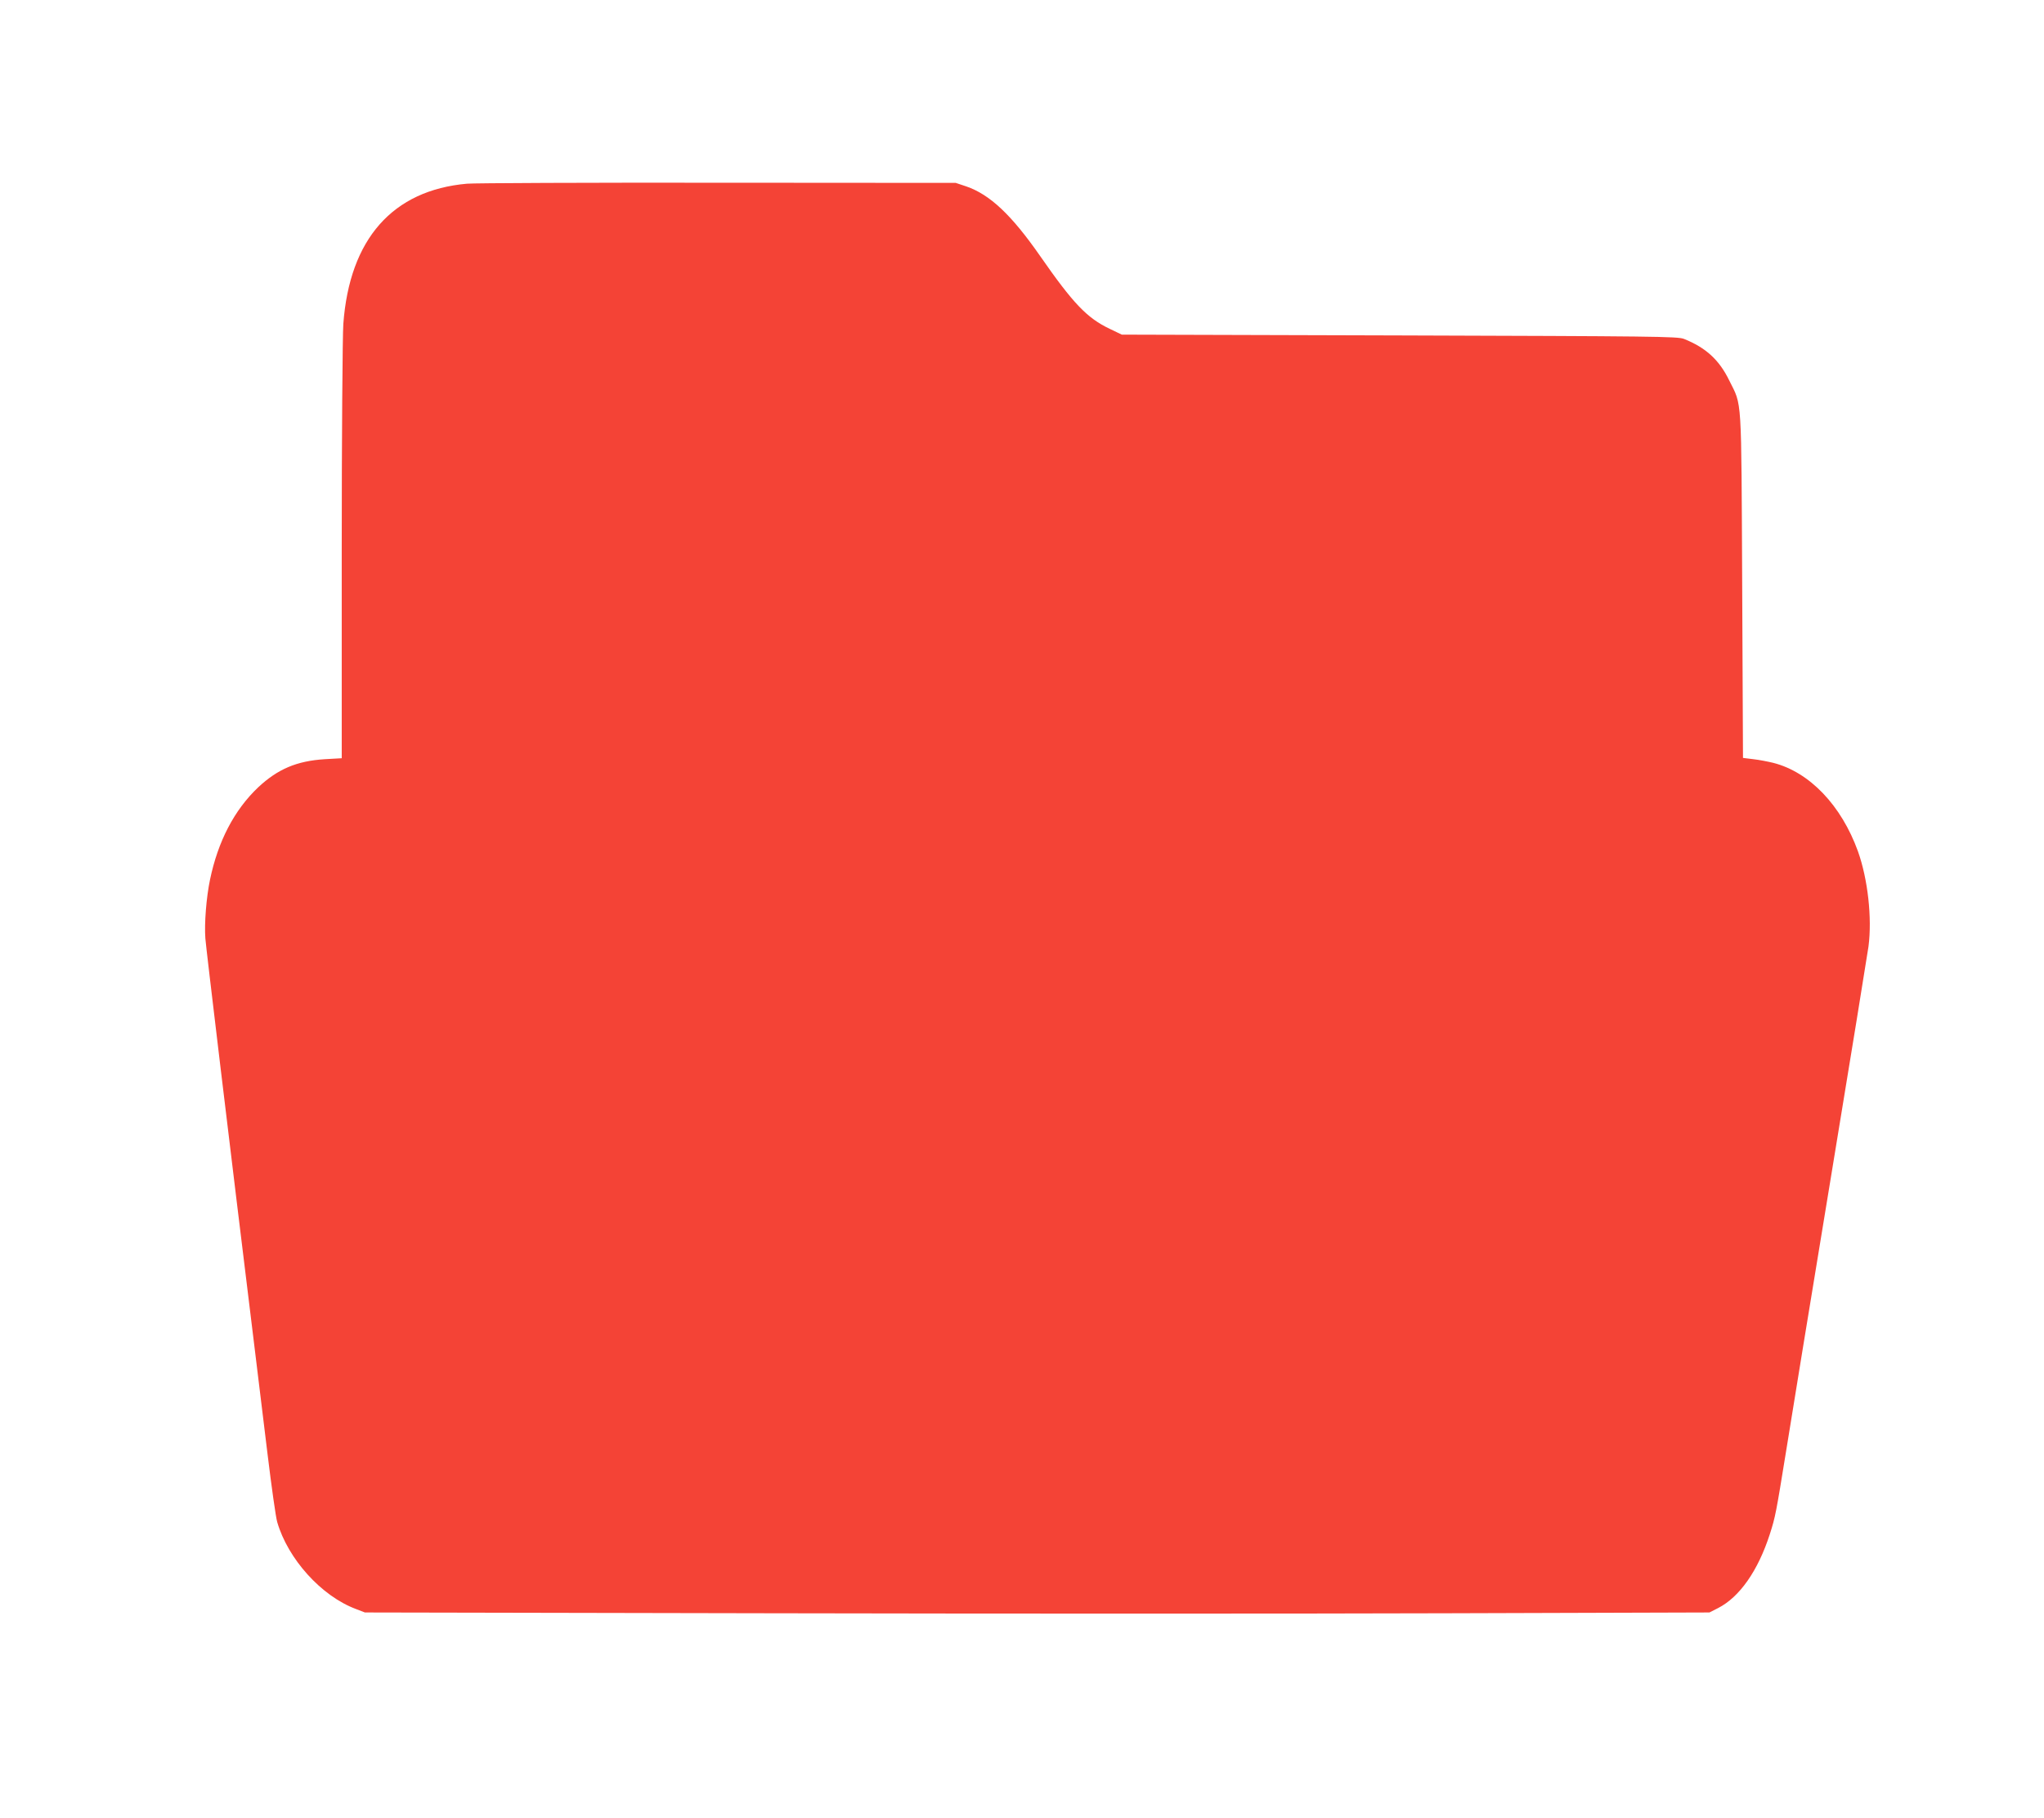 <?xml version="1.0" standalone="no"?>
<!DOCTYPE svg PUBLIC "-//W3C//DTD SVG 20010904//EN"
 "http://www.w3.org/TR/2001/REC-SVG-20010904/DTD/svg10.dtd">
<svg version="1.0" xmlns="http://www.w3.org/2000/svg"
 width="1280pt" height="1138pt" viewBox="0 0 1280 1138"
 preserveAspectRatio="xMidYMid meet">
<g transform="translate(0,1138) scale(0.1,-0.1)"
fill="#f44336" stroke="none">
<path d="M2925 10230 c-467 -41 -736 -347 -775 -878 -5 -70 -10 -710 -10
-1423 l0 -1296 -106 -6 c-176 -11 -295 -62 -417 -176 -150 -142 -252 -338
-302 -579 -23 -110 -36 -274 -29 -367 5 -65 144 -1225 314 -2610 16 -132 50
-409 75 -615 25 -206 52 -399 61 -429 67 -231 276 -463 492 -544 l57 -22 2560
-5 c1408 -3 3303 -3 4210 0 l1650 5 55 28 c134 69 249 233 323 462 35 109 39
131 102 520 30 187 155 954 279 1705 124 751 230 1406 237 1455 23 178 -4 421
-66 595 -104 288 -303 496 -530 554 -33 8 -89 19 -125 23 l-65 8 -5 1080 c-6
1209 0 1119 -81 1283 -63 129 -146 205 -283 260 -37 16 -194 17 -1781 22
l-1740 5 -75 36 c-143 68 -229 158 -437 457 -179 257 -314 384 -462 435 l-66
22 -1490 1 c-820 1 -1526 -2 -1570 -6z"/>
</g>
</svg>
